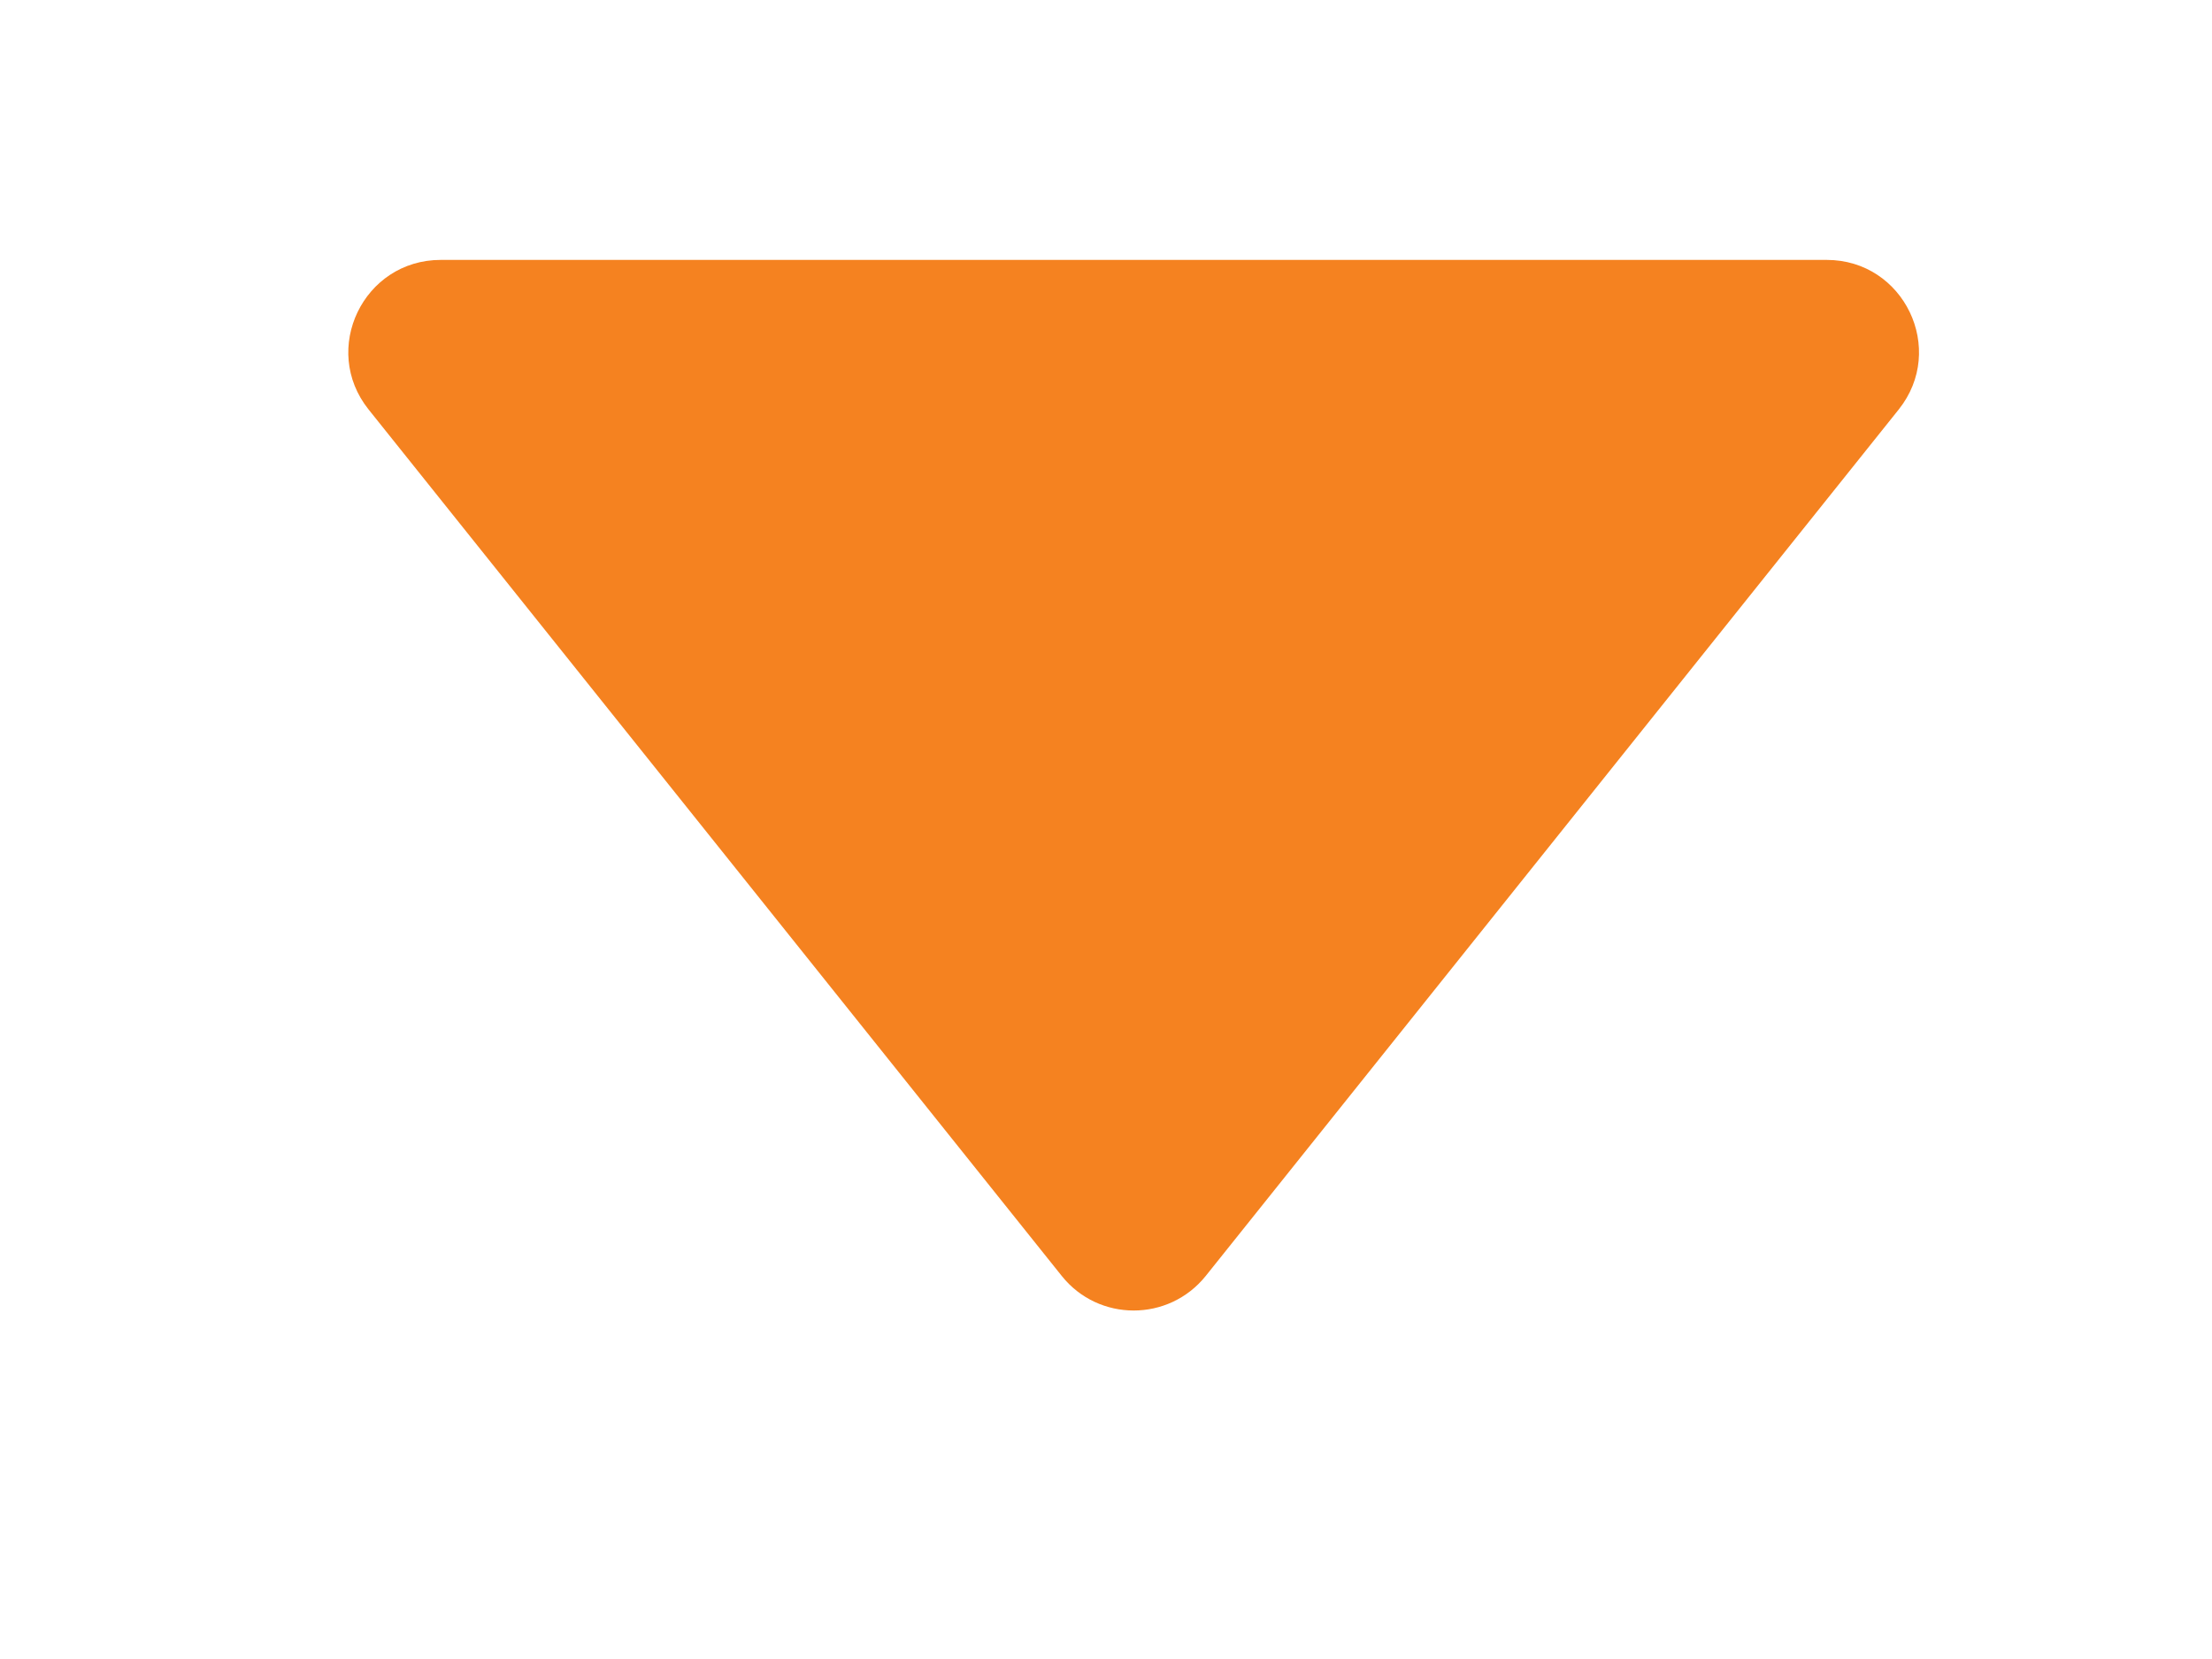 <svg width="12" height="9" viewBox="0 0 12 9" fill="none" xmlns="http://www.w3.org/2000/svg">
<g filter="url(#filter0_d)">
<path fill-rule="evenodd" clip-rule="evenodd" d="M6.541 6.922C6.34 7.172 5.96 7.172 5.76 6.922L2 2.222C1.738 1.895 1.971 1.41 2.391 1.41L9.91 1.41C10.329 1.41 10.562 1.895 10.3 2.222L6.541 6.922Z" fill="#F58220"/>
</g>
<defs>
<filter id="filter0_d" x="0.89" y="0.41" width="10.521" height="7.7" filterUnits="userSpaceOnUse" color-interpolation-filters="sRGB">
<feFlood flood-opacity="0" result="BackgroundImageFix"/>
<feColorMatrix in="SourceAlpha" type="matrix" values="0 0 0 0 0 0 0 0 0 0 0 0 0 0 0 0 0 0 127 0"/>
<feOffset/>
<feGaussianBlur stdDeviation="0.5"/>
<feColorMatrix type="matrix" values="0 0 0 0 0.454 0 0 0 0 0.48 0 0 0 0 0.508 0 0 0 0.195 0"/>
<feBlend mode="normal" in2="BackgroundImageFix" result="effect1_dropShadow"/>
<feBlend mode="normal" in="SourceGraphic" in2="effect1_dropShadow" result="shape"/>
</filter>
</defs>
</svg>
